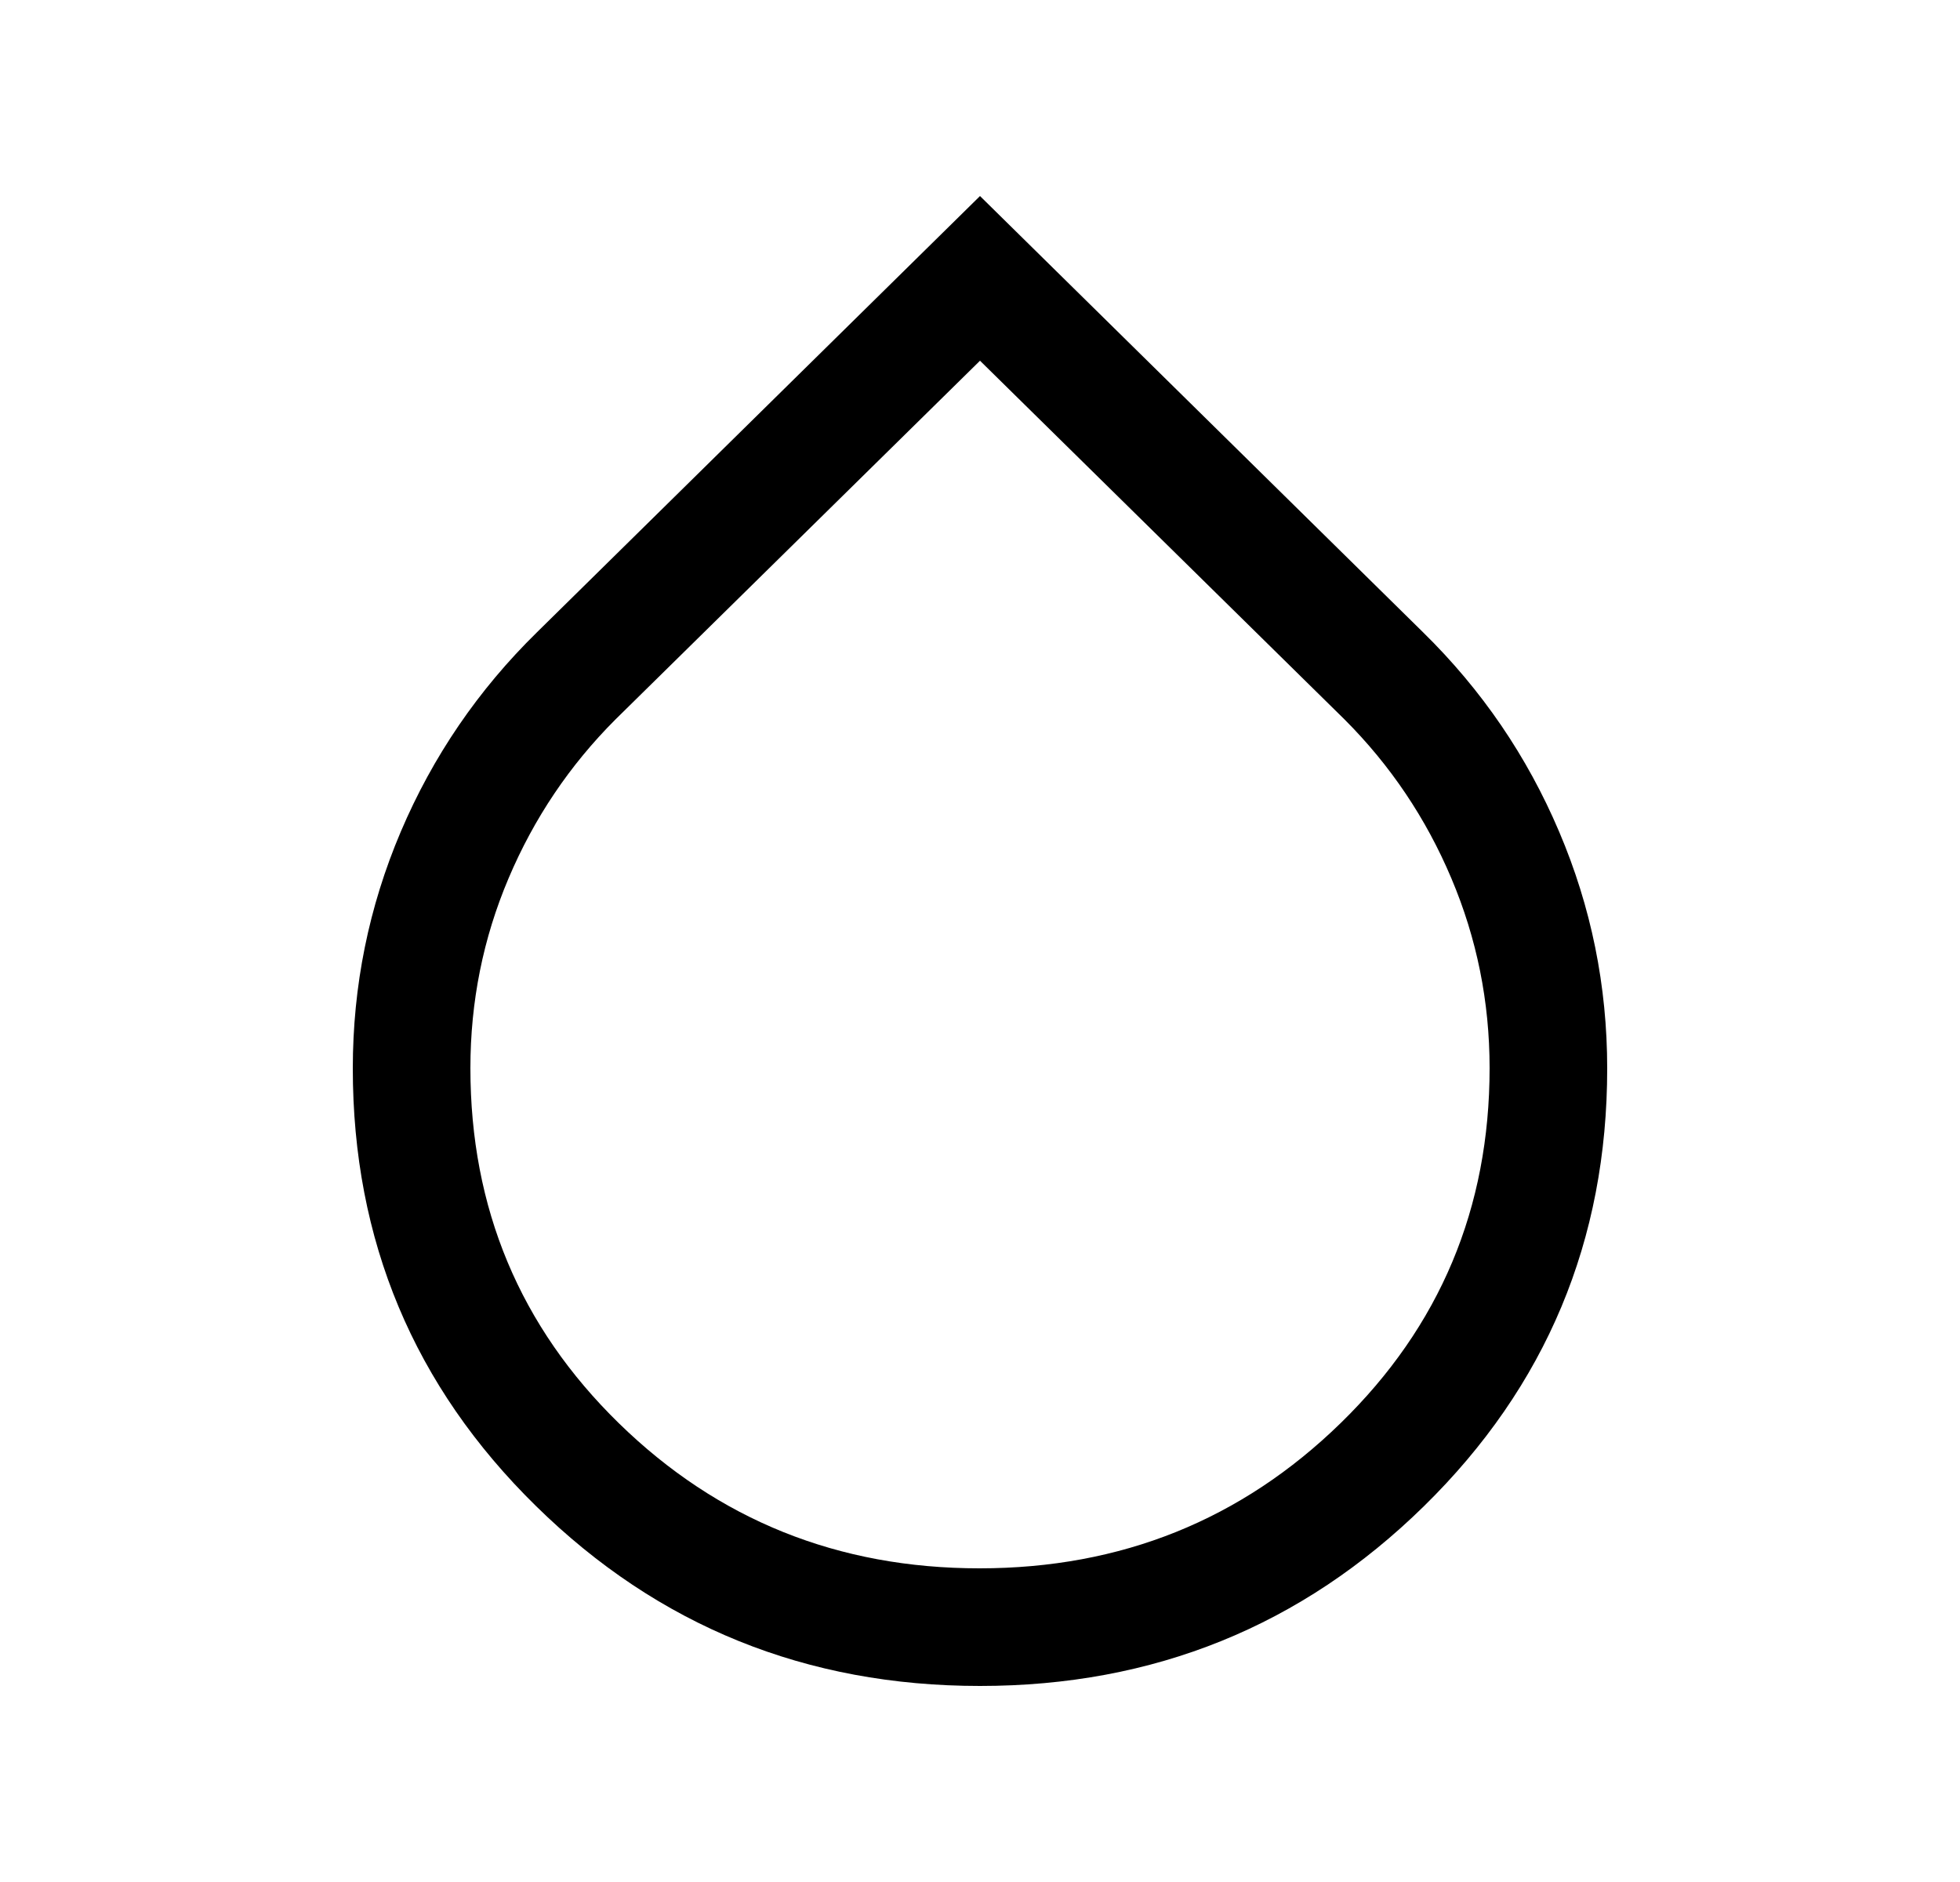 <svg width="25" height="24" viewBox="0 0 25 24" fill="none" xmlns="http://www.w3.org/2000/svg">
<path d="M12.5 21.5C10.283 21.5 8.396 20.736 6.838 19.207C5.279 17.679 4.5 15.818 4.5 13.625C4.5 12.573 4.704 11.566 5.112 10.606C5.521 9.645 6.1 8.797 6.85 8.062L12.5 2.5L18.15 8.062C18.9 8.797 19.479 9.645 19.887 10.606C20.296 11.566 20.5 12.573 20.5 13.625C20.5 15.818 19.721 17.679 18.163 19.207C16.604 20.736 14.717 21.5 12.5 21.5ZM12.494 20C14.298 20 15.833 19.383 17.1 18.148C18.367 16.914 19 15.405 19 13.62C19 12.774 18.837 11.967 18.512 11.2C18.188 10.433 17.733 9.758 17.15 9.175L12.5 4.6L7.85 9.175C7.267 9.758 6.812 10.433 6.487 11.2C6.162 11.966 6 12.774 6 13.621C6 15.407 6.631 16.917 7.894 18.15C9.157 19.383 10.69 20 12.494 20Z" fill="black"/>
</svg>
